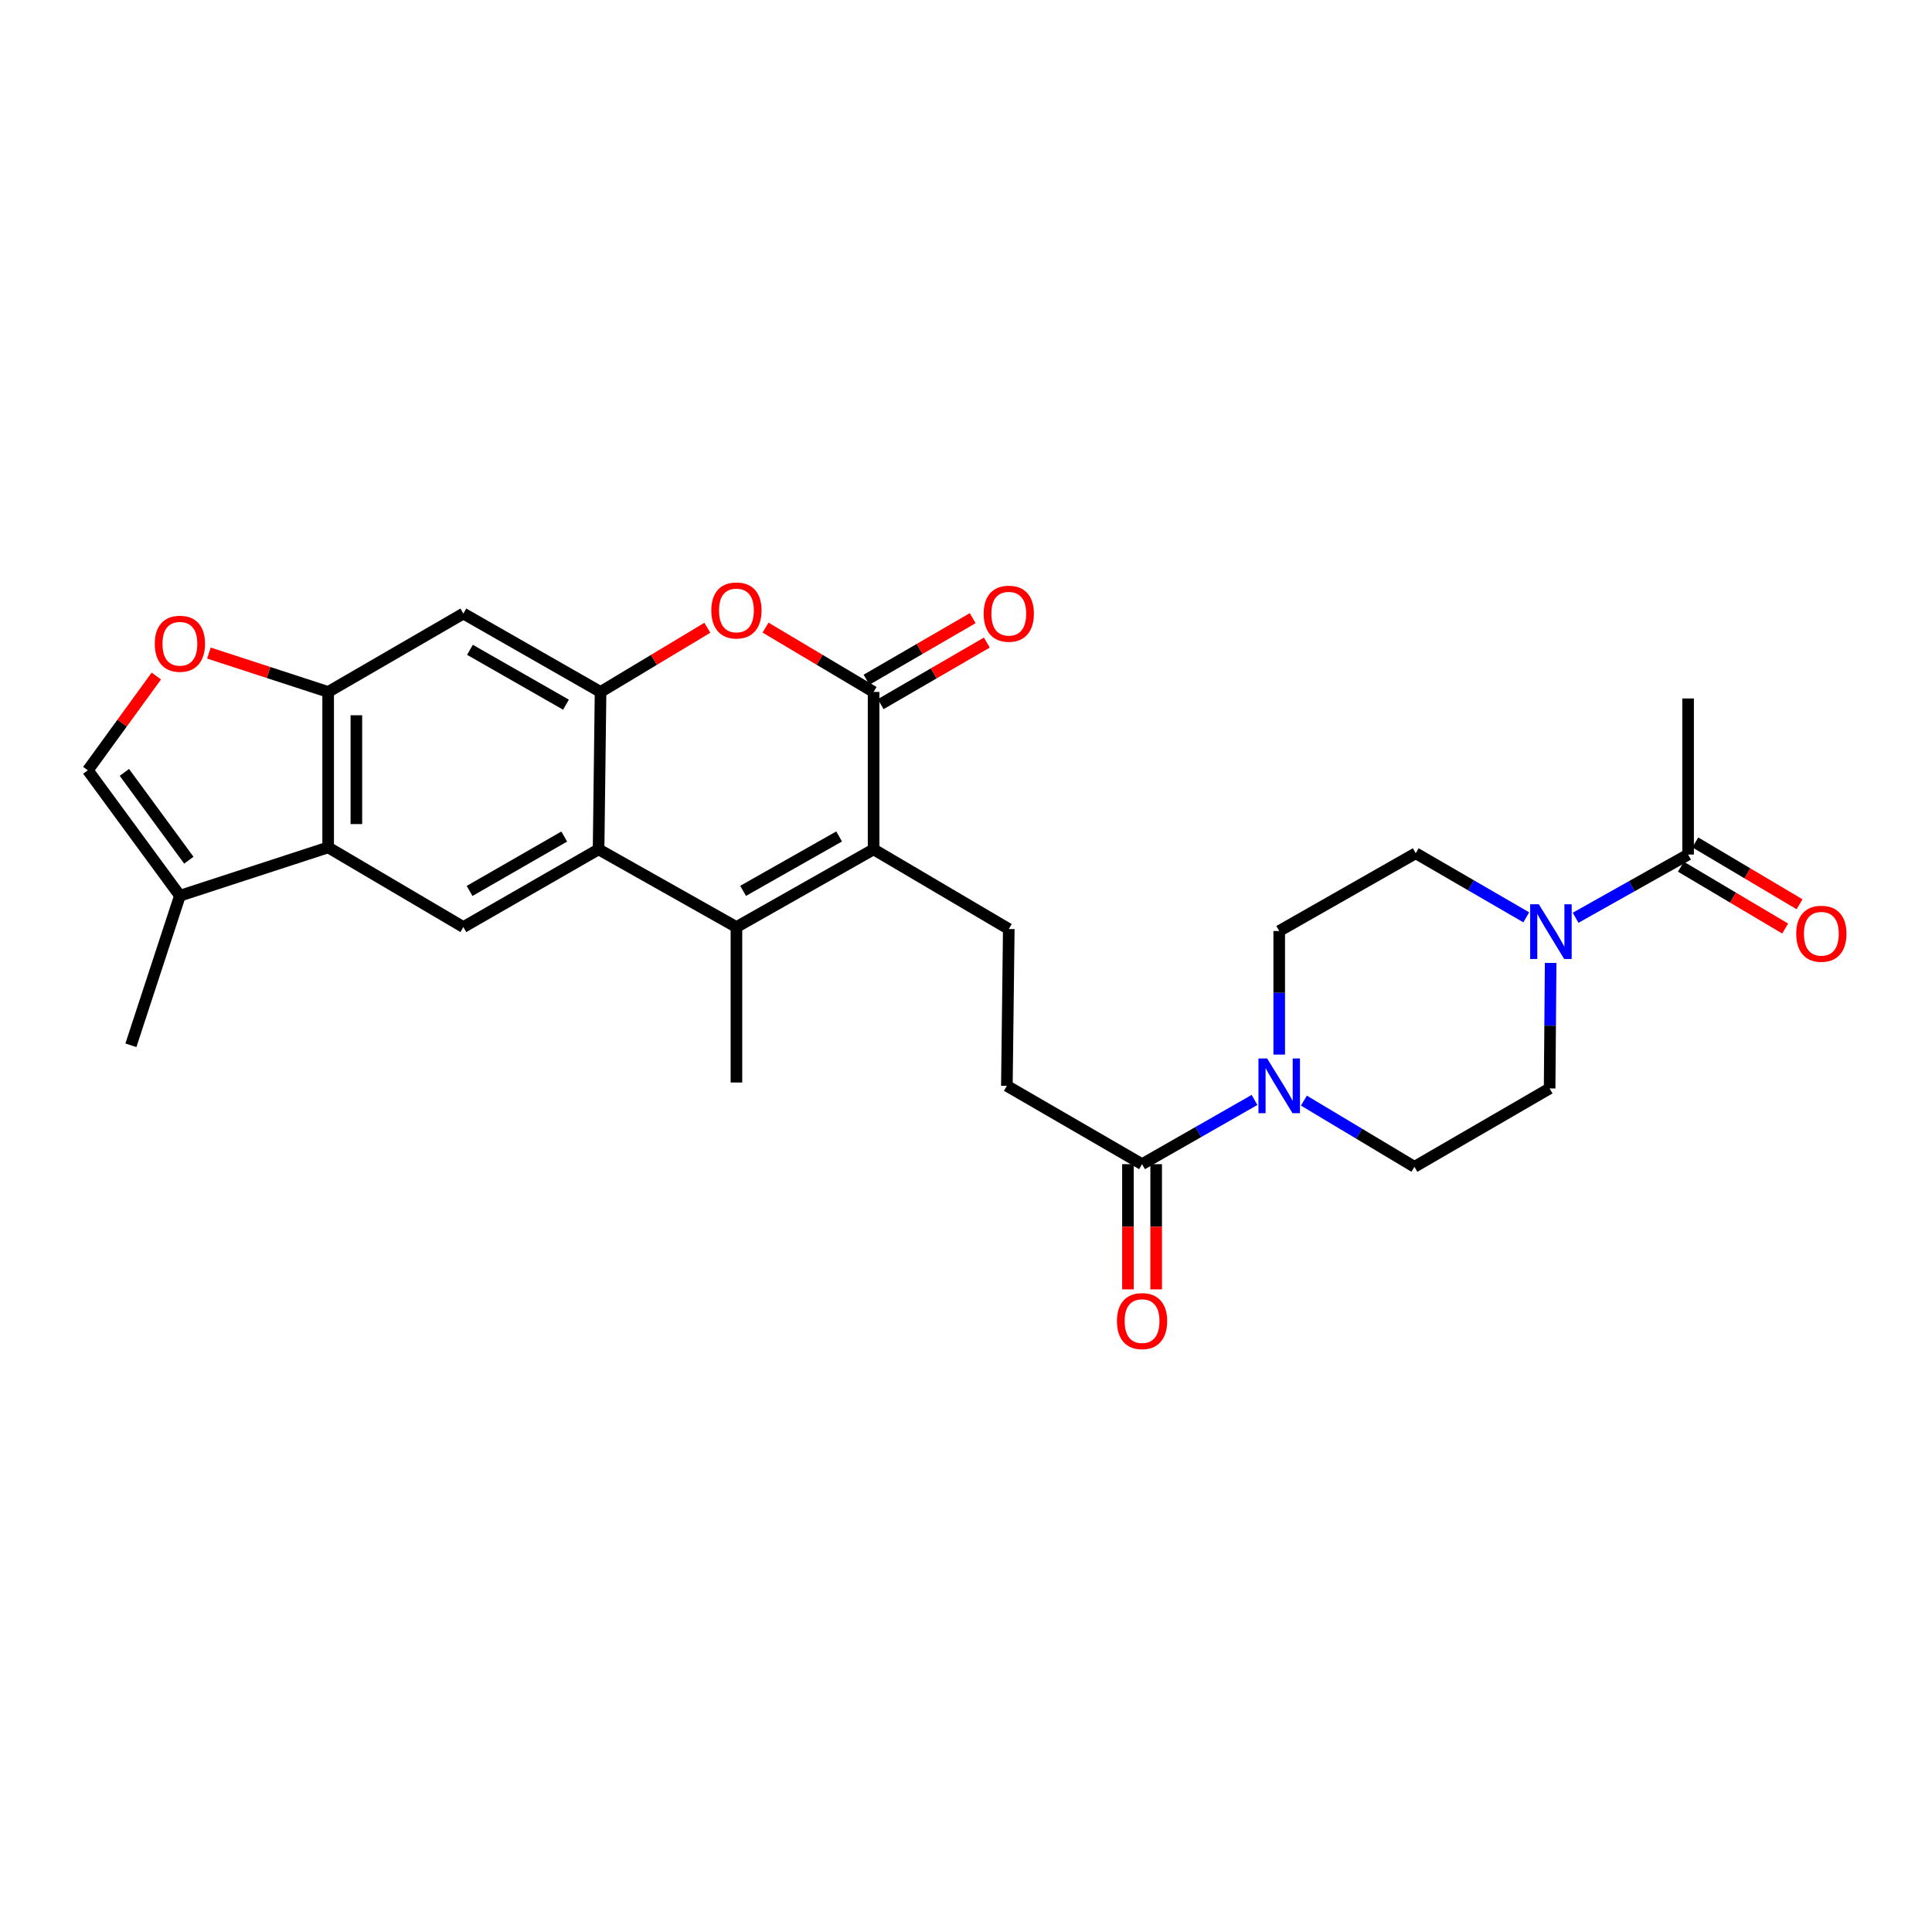<?xml version='1.0' encoding='iso-8859-1'?>
<svg version='1.1' baseProfile='full'
              xmlns='http://www.w3.org/2000/svg'
                      xmlns:rdkit='http://www.rdkit.org/xml'
                      xmlns:xlink='http://www.w3.org/1999/xlink'
                  xml:space='preserve'
width='1000px' height='1000px' viewBox='0 0 1000 1000'>
<!-- END OF HEADER -->
<rect style='opacity:1.0;fill:#FFFFFF;stroke:none' width='1000' height='1000' x='0' y='0'> </rect>
<path class='bond-0' d='M 452.172,439.623 L 381.178,479.846' style='fill:none;fill-rule:evenodd;stroke:#000000;stroke-width:6px;stroke-linecap:butt;stroke-linejoin:miter;stroke-opacity:1' />
<path class='bond-0' d='M 434.323,432.948 L 384.627,461.105' style='fill:none;fill-rule:evenodd;stroke:#000000;stroke-width:6px;stroke-linecap:butt;stroke-linejoin:miter;stroke-opacity:1' />
<path class='bond-1' d='M 452.172,439.623 L 452.172,358.144' style='fill:none;fill-rule:evenodd;stroke:#000000;stroke-width:6px;stroke-linecap:butt;stroke-linejoin:miter;stroke-opacity:1' />
<path class='bond-16' d='M 452.172,439.623 L 522.144,480.861' style='fill:none;fill-rule:evenodd;stroke:#000000;stroke-width:6px;stroke-linecap:butt;stroke-linejoin:miter;stroke-opacity:1' />
<path class='bond-2' d='M 381.178,479.846 L 309.827,439.623' style='fill:none;fill-rule:evenodd;stroke:#000000;stroke-width:6px;stroke-linecap:butt;stroke-linejoin:miter;stroke-opacity:1' />
<path class='bond-25' d='M 381.178,479.846 L 381.178,560.31' style='fill:none;fill-rule:evenodd;stroke:#000000;stroke-width:6px;stroke-linecap:butt;stroke-linejoin:miter;stroke-opacity:1' />
<path class='bond-4' d='M 452.172,358.144 L 424.208,341.498' style='fill:none;fill-rule:evenodd;stroke:#000000;stroke-width:6px;stroke-linecap:butt;stroke-linejoin:miter;stroke-opacity:1' />
<path class='bond-4' d='M 424.208,341.498 L 396.243,324.852' style='fill:none;fill-rule:evenodd;stroke:#FF0000;stroke-width:6px;stroke-linecap:butt;stroke-linejoin:miter;stroke-opacity:1' />
<path class='bond-17' d='M 455.835,364.462 L 483.31,348.531' style='fill:none;fill-rule:evenodd;stroke:#000000;stroke-width:6px;stroke-linecap:butt;stroke-linejoin:miter;stroke-opacity:1' />
<path class='bond-17' d='M 483.31,348.531 L 510.785,332.6' style='fill:none;fill-rule:evenodd;stroke:#FF0000;stroke-width:6px;stroke-linecap:butt;stroke-linejoin:miter;stroke-opacity:1' />
<path class='bond-17' d='M 448.509,351.826 L 475.984,335.895' style='fill:none;fill-rule:evenodd;stroke:#000000;stroke-width:6px;stroke-linecap:butt;stroke-linejoin:miter;stroke-opacity:1' />
<path class='bond-17' d='M 475.984,335.895 L 503.458,319.964' style='fill:none;fill-rule:evenodd;stroke:#FF0000;stroke-width:6px;stroke-linecap:butt;stroke-linejoin:miter;stroke-opacity:1' />
<path class='bond-9' d='M 309.827,439.623 L 239.839,479.846' style='fill:none;fill-rule:evenodd;stroke:#000000;stroke-width:6px;stroke-linecap:butt;stroke-linejoin:miter;stroke-opacity:1' />
<path class='bond-9' d='M 292.05,432.992 L 243.059,461.149' style='fill:none;fill-rule:evenodd;stroke:#000000;stroke-width:6px;stroke-linecap:butt;stroke-linejoin:miter;stroke-opacity:1' />
<path class='bond-28' d='M 309.827,439.623 L 310.849,358.144' style='fill:none;fill-rule:evenodd;stroke:#000000;stroke-width:6px;stroke-linecap:butt;stroke-linejoin:miter;stroke-opacity:1' />
<path class='bond-3' d='M 310.849,358.144 L 338.488,341.536' style='fill:none;fill-rule:evenodd;stroke:#000000;stroke-width:6px;stroke-linecap:butt;stroke-linejoin:miter;stroke-opacity:1' />
<path class='bond-3' d='M 338.488,341.536 L 366.127,324.928' style='fill:none;fill-rule:evenodd;stroke:#FF0000;stroke-width:6px;stroke-linecap:butt;stroke-linejoin:miter;stroke-opacity:1' />
<path class='bond-10' d='M 310.849,358.144 L 239.839,317.572' style='fill:none;fill-rule:evenodd;stroke:#000000;stroke-width:6px;stroke-linecap:butt;stroke-linejoin:miter;stroke-opacity:1' />
<path class='bond-10' d='M 292.951,364.74 L 243.244,336.34' style='fill:none;fill-rule:evenodd;stroke:#000000;stroke-width:6px;stroke-linecap:butt;stroke-linejoin:miter;stroke-opacity:1' />
<path class='bond-5' d='M 169.851,438.616 L 239.839,479.846' style='fill:none;fill-rule:evenodd;stroke:#000000;stroke-width:6px;stroke-linecap:butt;stroke-linejoin:miter;stroke-opacity:1' />
<path class='bond-13' d='M 169.851,438.616 L 93.119,463.625' style='fill:none;fill-rule:evenodd;stroke:#000000;stroke-width:6px;stroke-linecap:butt;stroke-linejoin:miter;stroke-opacity:1' />
<path class='bond-29' d='M 169.851,438.616 L 169.851,358.144' style='fill:none;fill-rule:evenodd;stroke:#000000;stroke-width:6px;stroke-linecap:butt;stroke-linejoin:miter;stroke-opacity:1' />
<path class='bond-29' d='M 184.457,426.546 L 184.457,370.215' style='fill:none;fill-rule:evenodd;stroke:#000000;stroke-width:6px;stroke-linecap:butt;stroke-linejoin:miter;stroke-opacity:1' />
<path class='bond-6' d='M 169.851,358.144 L 239.839,317.572' style='fill:none;fill-rule:evenodd;stroke:#000000;stroke-width:6px;stroke-linecap:butt;stroke-linejoin:miter;stroke-opacity:1' />
<path class='bond-11' d='M 169.851,358.144 L 138.994,348.084' style='fill:none;fill-rule:evenodd;stroke:#000000;stroke-width:6px;stroke-linecap:butt;stroke-linejoin:miter;stroke-opacity:1' />
<path class='bond-11' d='M 138.994,348.084 L 108.137,338.023' style='fill:none;fill-rule:evenodd;stroke:#FF0000;stroke-width:6px;stroke-linecap:butt;stroke-linejoin:miter;stroke-opacity:1' />
<path class='bond-7' d='M 649.336,569.324 L 620.231,585.947' style='fill:none;fill-rule:evenodd;stroke:#0000FF;stroke-width:6px;stroke-linecap:butt;stroke-linejoin:miter;stroke-opacity:1' />
<path class='bond-7' d='M 620.231,585.947 L 591.126,602.571' style='fill:none;fill-rule:evenodd;stroke:#000000;stroke-width:6px;stroke-linecap:butt;stroke-linejoin:miter;stroke-opacity:1' />
<path class='bond-19' d='M 674.899,569.677 L 703.504,586.81' style='fill:none;fill-rule:evenodd;stroke:#0000FF;stroke-width:6px;stroke-linecap:butt;stroke-linejoin:miter;stroke-opacity:1' />
<path class='bond-19' d='M 703.504,586.81 L 732.108,603.942' style='fill:none;fill-rule:evenodd;stroke:#000000;stroke-width:6px;stroke-linecap:butt;stroke-linejoin:miter;stroke-opacity:1' />
<path class='bond-21' d='M 662.12,545.859 L 662.12,513.871' style='fill:none;fill-rule:evenodd;stroke:#0000FF;stroke-width:6px;stroke-linecap:butt;stroke-linejoin:miter;stroke-opacity:1' />
<path class='bond-21' d='M 662.12,513.871 L 662.12,481.883' style='fill:none;fill-rule:evenodd;stroke:#000000;stroke-width:6px;stroke-linecap:butt;stroke-linejoin:miter;stroke-opacity:1' />
<path class='bond-8' d='M 789.991,474.816 L 761.386,458.229' style='fill:none;fill-rule:evenodd;stroke:#0000FF;stroke-width:6px;stroke-linecap:butt;stroke-linejoin:miter;stroke-opacity:1' />
<path class='bond-8' d='M 761.386,458.229 L 732.781,441.643' style='fill:none;fill-rule:evenodd;stroke:#000000;stroke-width:6px;stroke-linecap:butt;stroke-linejoin:miter;stroke-opacity:1' />
<path class='bond-15' d='M 815.529,475.036 L 844.642,458.676' style='fill:none;fill-rule:evenodd;stroke:#0000FF;stroke-width:6px;stroke-linecap:butt;stroke-linejoin:miter;stroke-opacity:1' />
<path class='bond-15' d='M 844.642,458.676 L 873.756,442.317' style='fill:none;fill-rule:evenodd;stroke:#000000;stroke-width:6px;stroke-linecap:butt;stroke-linejoin:miter;stroke-opacity:1' />
<path class='bond-30' d='M 802.619,498.405 L 802.349,530.887' style='fill:none;fill-rule:evenodd;stroke:#0000FF;stroke-width:6px;stroke-linecap:butt;stroke-linejoin:miter;stroke-opacity:1' />
<path class='bond-30' d='M 802.349,530.887 L 802.08,563.369' style='fill:none;fill-rule:evenodd;stroke:#000000;stroke-width:6px;stroke-linecap:butt;stroke-linejoin:miter;stroke-opacity:1' />
<path class='bond-31' d='M 80.917,349.914 L 63.186,374.307' style='fill:none;fill-rule:evenodd;stroke:#FF0000;stroke-width:6px;stroke-linecap:butt;stroke-linejoin:miter;stroke-opacity:1' />
<path class='bond-31' d='M 63.186,374.307 L 45.455,398.701' style='fill:none;fill-rule:evenodd;stroke:#000000;stroke-width:6px;stroke-linecap:butt;stroke-linejoin:miter;stroke-opacity:1' />
<path class='bond-12' d='M 591.126,602.571 L 521.154,562.022' style='fill:none;fill-rule:evenodd;stroke:#000000;stroke-width:6px;stroke-linecap:butt;stroke-linejoin:miter;stroke-opacity:1' />
<path class='bond-23' d='M 583.823,602.571 L 583.823,634.969' style='fill:none;fill-rule:evenodd;stroke:#000000;stroke-width:6px;stroke-linecap:butt;stroke-linejoin:miter;stroke-opacity:1' />
<path class='bond-23' d='M 583.823,634.969 L 583.823,667.368' style='fill:none;fill-rule:evenodd;stroke:#FF0000;stroke-width:6px;stroke-linecap:butt;stroke-linejoin:miter;stroke-opacity:1' />
<path class='bond-23' d='M 598.429,602.571 L 598.429,634.969' style='fill:none;fill-rule:evenodd;stroke:#000000;stroke-width:6px;stroke-linecap:butt;stroke-linejoin:miter;stroke-opacity:1' />
<path class='bond-23' d='M 598.429,634.969 L 598.429,667.368' style='fill:none;fill-rule:evenodd;stroke:#FF0000;stroke-width:6px;stroke-linecap:butt;stroke-linejoin:miter;stroke-opacity:1' />
<path class='bond-14' d='M 93.119,463.625 L 45.455,398.701' style='fill:none;fill-rule:evenodd;stroke:#000000;stroke-width:6px;stroke-linecap:butt;stroke-linejoin:miter;stroke-opacity:1' />
<path class='bond-14' d='M 97.744,445.243 L 64.378,399.796' style='fill:none;fill-rule:evenodd;stroke:#000000;stroke-width:6px;stroke-linecap:butt;stroke-linejoin:miter;stroke-opacity:1' />
<path class='bond-27' d='M 93.119,463.625 L 67.753,541.046' style='fill:none;fill-rule:evenodd;stroke:#000000;stroke-width:6px;stroke-linecap:butt;stroke-linejoin:miter;stroke-opacity:1' />
<path class='bond-24' d='M 870.03,448.598 L 897.014,464.604' style='fill:none;fill-rule:evenodd;stroke:#000000;stroke-width:6px;stroke-linecap:butt;stroke-linejoin:miter;stroke-opacity:1' />
<path class='bond-24' d='M 897.014,464.604 L 923.999,480.611' style='fill:none;fill-rule:evenodd;stroke:#FF0000;stroke-width:6px;stroke-linecap:butt;stroke-linejoin:miter;stroke-opacity:1' />
<path class='bond-24' d='M 877.481,436.035 L 904.466,452.042' style='fill:none;fill-rule:evenodd;stroke:#000000;stroke-width:6px;stroke-linecap:butt;stroke-linejoin:miter;stroke-opacity:1' />
<path class='bond-24' d='M 904.466,452.042 L 931.45,468.048' style='fill:none;fill-rule:evenodd;stroke:#FF0000;stroke-width:6px;stroke-linecap:butt;stroke-linejoin:miter;stroke-opacity:1' />
<path class='bond-26' d='M 873.756,442.317 L 873.756,361.52' style='fill:none;fill-rule:evenodd;stroke:#000000;stroke-width:6px;stroke-linecap:butt;stroke-linejoin:miter;stroke-opacity:1' />
<path class='bond-18' d='M 522.144,480.861 L 521.154,562.022' style='fill:none;fill-rule:evenodd;stroke:#000000;stroke-width:6px;stroke-linecap:butt;stroke-linejoin:miter;stroke-opacity:1' />
<path class='bond-22' d='M 732.108,603.942 L 802.08,563.369' style='fill:none;fill-rule:evenodd;stroke:#000000;stroke-width:6px;stroke-linecap:butt;stroke-linejoin:miter;stroke-opacity:1' />
<path class='bond-20' d='M 732.781,441.643 L 662.12,481.883' style='fill:none;fill-rule:evenodd;stroke:#000000;stroke-width:6px;stroke-linecap:butt;stroke-linejoin:miter;stroke-opacity:1' />
<path  class='atom-5' d='M 368.178 315.964
Q 368.178 309.164, 371.538 305.364
Q 374.898 301.564, 381.178 301.564
Q 387.458 301.564, 390.818 305.364
Q 394.178 309.164, 394.178 315.964
Q 394.178 322.844, 390.778 326.764
Q 387.378 330.644, 381.178 330.644
Q 374.938 330.644, 371.538 326.764
Q 368.178 322.884, 368.178 315.964
M 381.178 327.444
Q 385.498 327.444, 387.818 324.564
Q 390.178 321.644, 390.178 315.964
Q 390.178 310.404, 387.818 307.604
Q 385.498 304.764, 381.178 304.764
Q 376.858 304.764, 374.498 307.564
Q 372.178 310.364, 372.178 315.964
Q 372.178 321.684, 374.498 324.564
Q 376.858 327.444, 381.178 327.444
' fill='#FF0000'/>
<path  class='atom-8' d='M 655.86 547.862
L 665.14 562.862
Q 666.06 564.342, 667.54 567.022
Q 669.02 569.702, 669.1 569.862
L 669.1 547.862
L 672.86 547.862
L 672.86 576.182
L 668.98 576.182
L 659.02 559.782
Q 657.86 557.862, 656.62 555.662
Q 655.42 553.462, 655.06 552.782
L 655.06 576.182
L 651.38 576.182
L 651.38 547.862
L 655.86 547.862
' fill='#0000FF'/>
<path  class='atom-9' d='M 796.493 468.056
L 805.773 483.056
Q 806.693 484.536, 808.173 487.216
Q 809.653 489.896, 809.733 490.056
L 809.733 468.056
L 813.493 468.056
L 813.493 496.376
L 809.613 496.376
L 799.653 479.976
Q 798.493 478.056, 797.253 475.856
Q 796.053 473.656, 795.693 472.976
L 795.693 496.376
L 792.013 496.376
L 792.013 468.056
L 796.493 468.056
' fill='#0000FF'/>
<path  class='atom-12' d='M 80.119 333.207
Q 80.119 326.407, 83.479 322.607
Q 86.839 318.807, 93.119 318.807
Q 99.399 318.807, 102.759 322.607
Q 106.119 326.407, 106.119 333.207
Q 106.119 340.087, 102.719 344.007
Q 99.319 347.887, 93.119 347.887
Q 86.879 347.887, 83.479 344.007
Q 80.119 340.127, 80.119 333.207
M 93.119 344.687
Q 97.439 344.687, 99.759 341.807
Q 102.119 338.887, 102.119 333.207
Q 102.119 327.647, 99.759 324.847
Q 97.439 322.007, 93.119 322.007
Q 88.799 322.007, 86.439 324.807
Q 84.119 327.607, 84.119 333.207
Q 84.119 338.927, 86.439 341.807
Q 88.799 344.687, 93.119 344.687
' fill='#FF0000'/>
<path  class='atom-18' d='M 509.144 317.652
Q 509.144 310.852, 512.504 307.052
Q 515.864 303.252, 522.144 303.252
Q 528.424 303.252, 531.784 307.052
Q 535.144 310.852, 535.144 317.652
Q 535.144 324.532, 531.744 328.452
Q 528.344 332.332, 522.144 332.332
Q 515.904 332.332, 512.504 328.452
Q 509.144 324.572, 509.144 317.652
M 522.144 329.132
Q 526.464 329.132, 528.784 326.252
Q 531.144 323.332, 531.144 317.652
Q 531.144 312.092, 528.784 309.292
Q 526.464 306.452, 522.144 306.452
Q 517.824 306.452, 515.464 309.252
Q 513.144 312.052, 513.144 317.652
Q 513.144 323.372, 515.464 326.252
Q 517.824 329.132, 522.144 329.132
' fill='#FF0000'/>
<path  class='atom-24' d='M 578.126 683.796
Q 578.126 676.996, 581.486 673.196
Q 584.846 669.396, 591.126 669.396
Q 597.406 669.396, 600.766 673.196
Q 604.126 676.996, 604.126 683.796
Q 604.126 690.676, 600.726 694.596
Q 597.326 698.476, 591.126 698.476
Q 584.886 698.476, 581.486 694.596
Q 578.126 690.716, 578.126 683.796
M 591.126 695.276
Q 595.446 695.276, 597.766 692.396
Q 600.126 689.476, 600.126 683.796
Q 600.126 678.236, 597.766 675.436
Q 595.446 672.596, 591.126 672.596
Q 586.806 672.596, 584.446 675.396
Q 582.126 678.196, 582.126 683.796
Q 582.126 689.516, 584.446 692.396
Q 586.806 695.276, 591.126 695.276
' fill='#FF0000'/>
<path  class='atom-25' d='M 929.729 483.31
Q 929.729 476.51, 933.089 472.71
Q 936.449 468.91, 942.729 468.91
Q 949.009 468.91, 952.369 472.71
Q 955.729 476.51, 955.729 483.31
Q 955.729 490.19, 952.329 494.11
Q 948.929 497.99, 942.729 497.99
Q 936.489 497.99, 933.089 494.11
Q 929.729 490.23, 929.729 483.31
M 942.729 494.79
Q 947.049 494.79, 949.369 491.91
Q 951.729 488.99, 951.729 483.31
Q 951.729 477.75, 949.369 474.95
Q 947.049 472.11, 942.729 472.11
Q 938.409 472.11, 936.049 474.91
Q 933.729 477.71, 933.729 483.31
Q 933.729 489.03, 936.049 491.91
Q 938.409 494.79, 942.729 494.79
' fill='#FF0000'/>
</svg>
